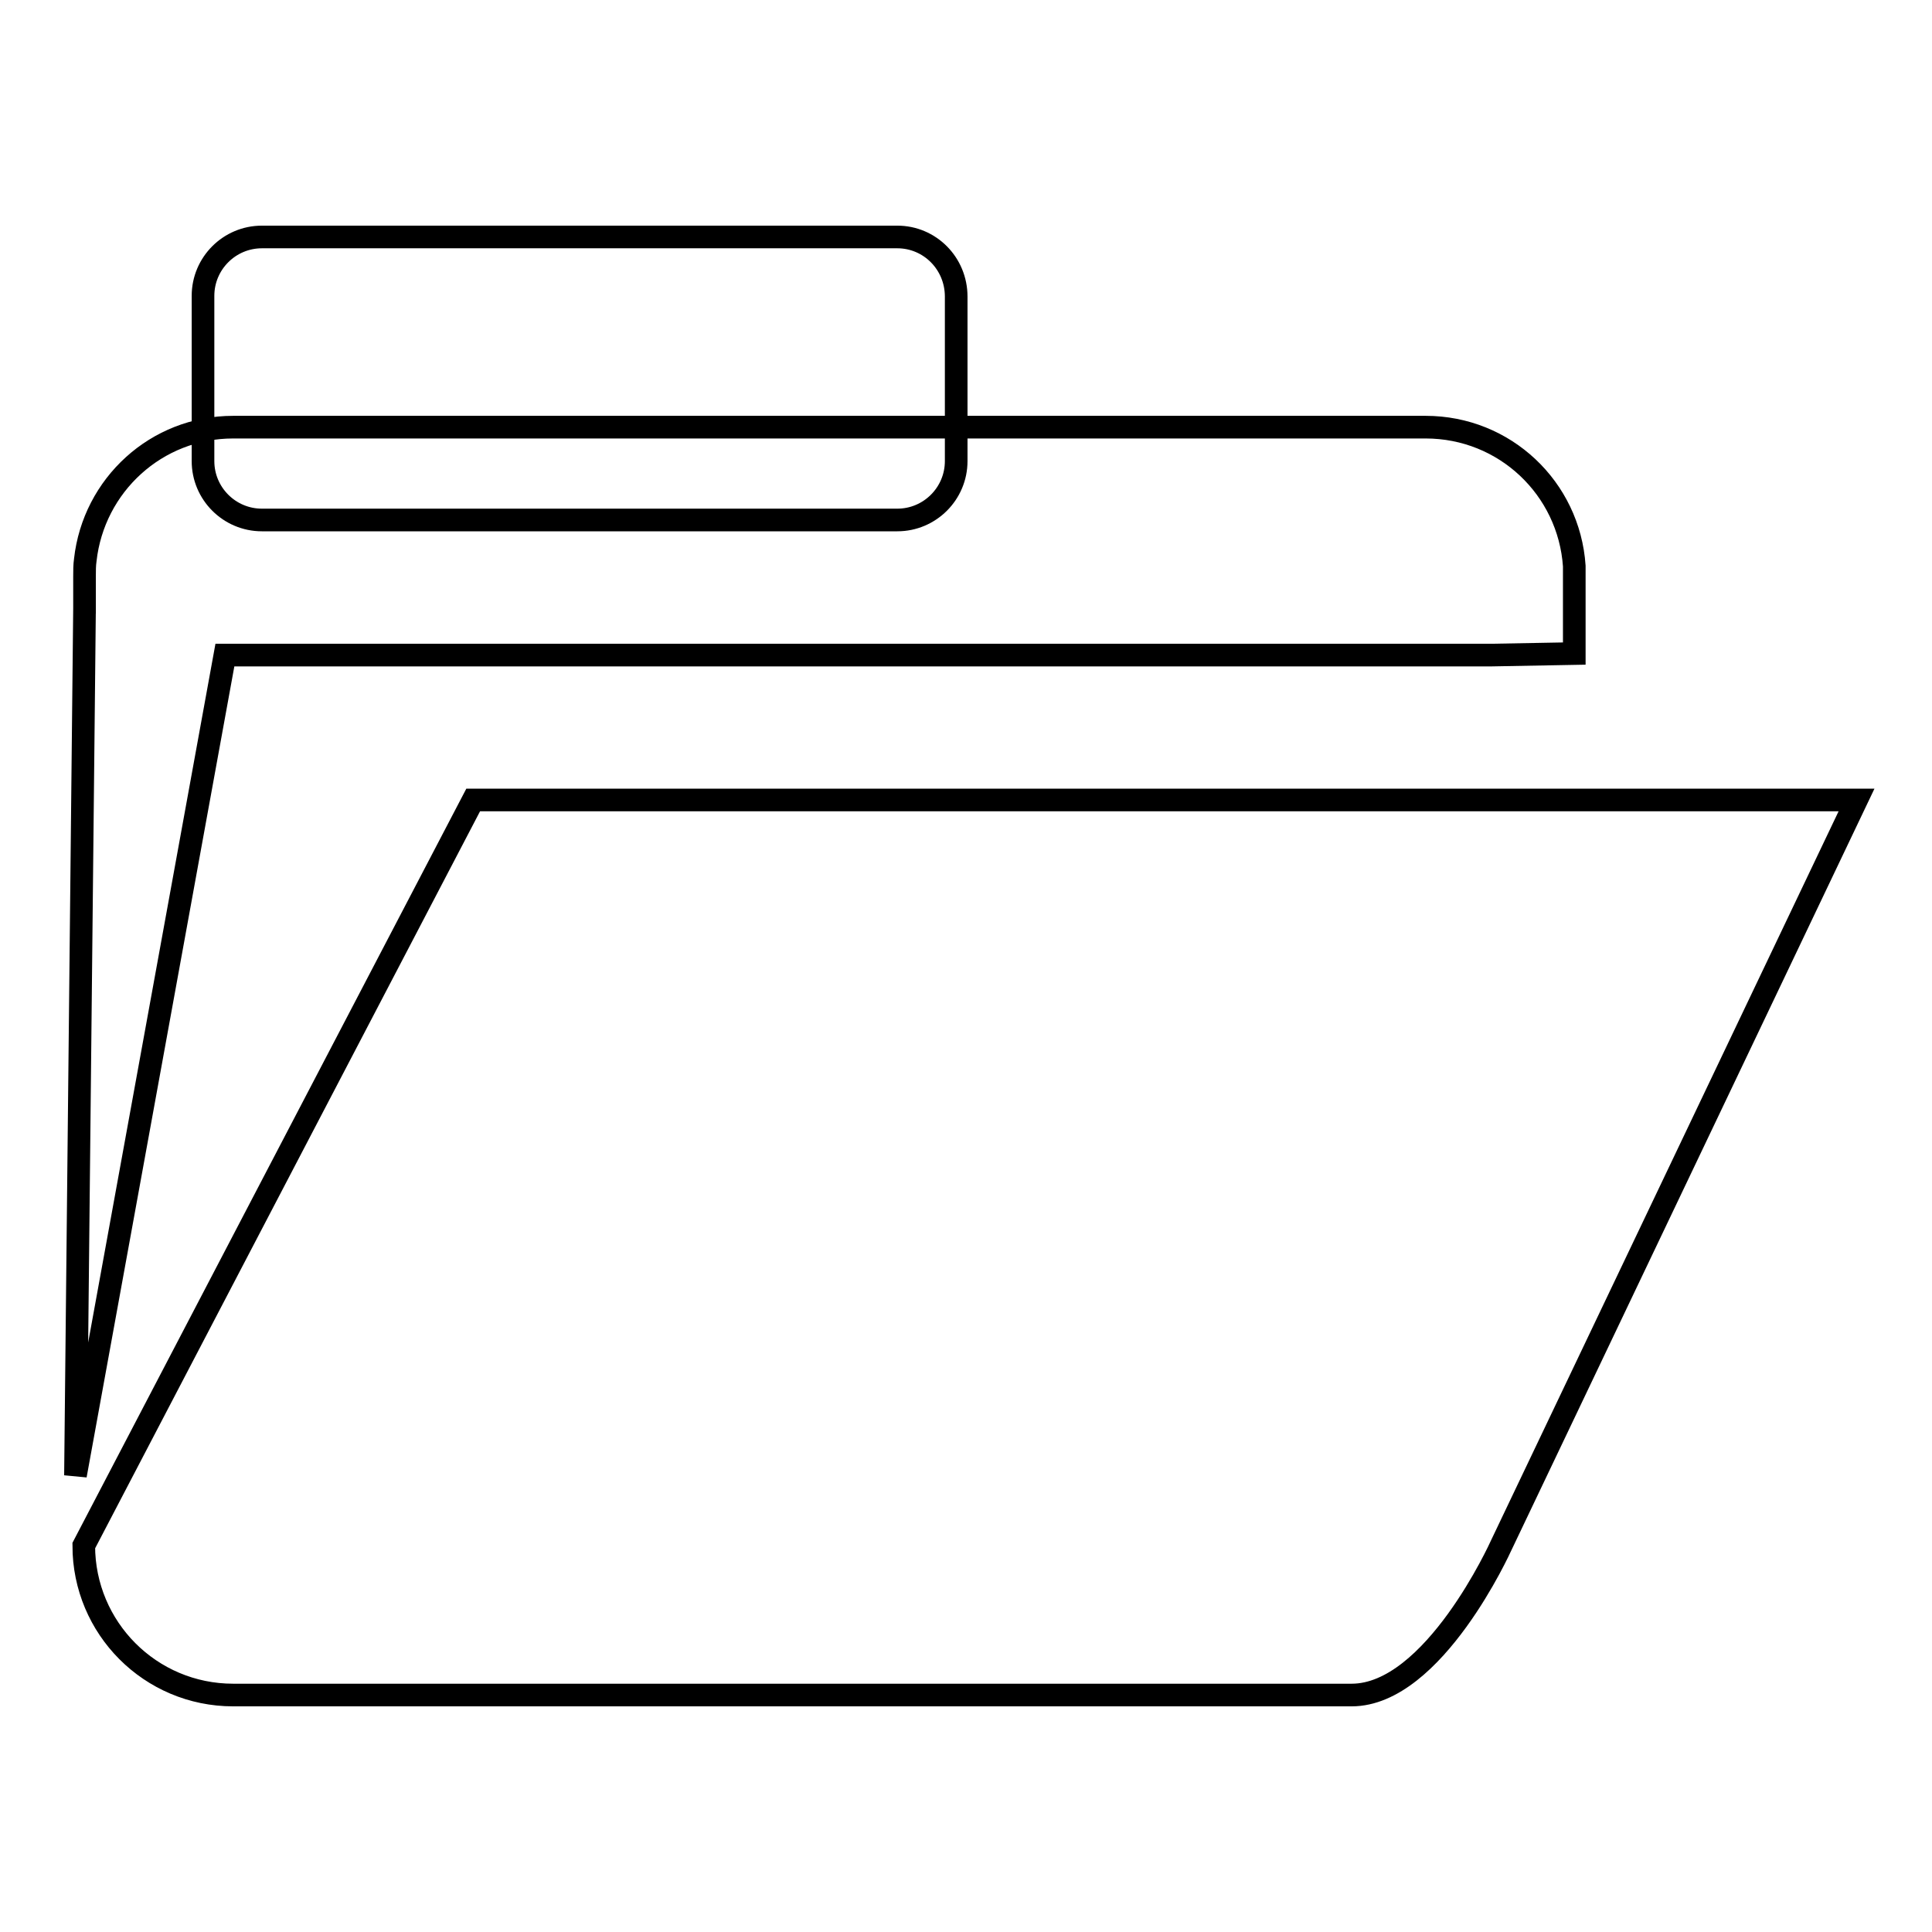 <?xml version="1.0" encoding="utf-8"?>
<!-- Svg Vector Icons : http://www.onlinewebfonts.com/icon -->
<!DOCTYPE svg PUBLIC "-//W3C//DTD SVG 1.1//EN" "http://www.w3.org/Graphics/SVG/1.1/DTD/svg11.dtd">
<svg version="1.1" xmlns="http://www.w3.org/2000/svg" xmlns:xlink="http://www.w3.org/1999/xlink" x="0px" y="0px" viewBox="0 0 256 256" enable-background="new 0 0 256 256" xml:space="preserve">
<g><g><path stroke-width="3" fill-opacity="0" stroke="#000000"  d="M29.8,86.8h167.9l10.9-0.2v-6c0,0.2,0,0.4,0,0.7v-4.9c0-0.4,0-0.9,0-1.3V75l0,0c-0.7-10.3-9.2-18.4-19.7-18.4H30.9c-10.2,0-18.5,7.7-19.6,17.6l0,0v0c-0.1,0.7-0.1,1.4-0.1,2.2v4.9c0-0.2,0-0.5,0-0.7L10,195.5L29.8,86.8z M243.3,106H62.7l-51.6,98.8c0,10.9,8.8,19.8,19.8,19.8h148.2c10.9,0,19.8-19.8,19.8-19.8L246,106C246,106,246,106,243.3,106z"/><path stroke-width="3" fill-opacity="0" stroke="#000000"  d="M118.9,31.4H34.7c-4.3,0-7.8,3.5-7.8,7.8v21.9c0,4.3,3.5,7.8,7.8,7.8h84.2c4.3,0,7.8-3.5,7.8-7.8V39.3C126.7,34.9,123.2,31.4,118.9,31.4z"/></g></g>
</svg>